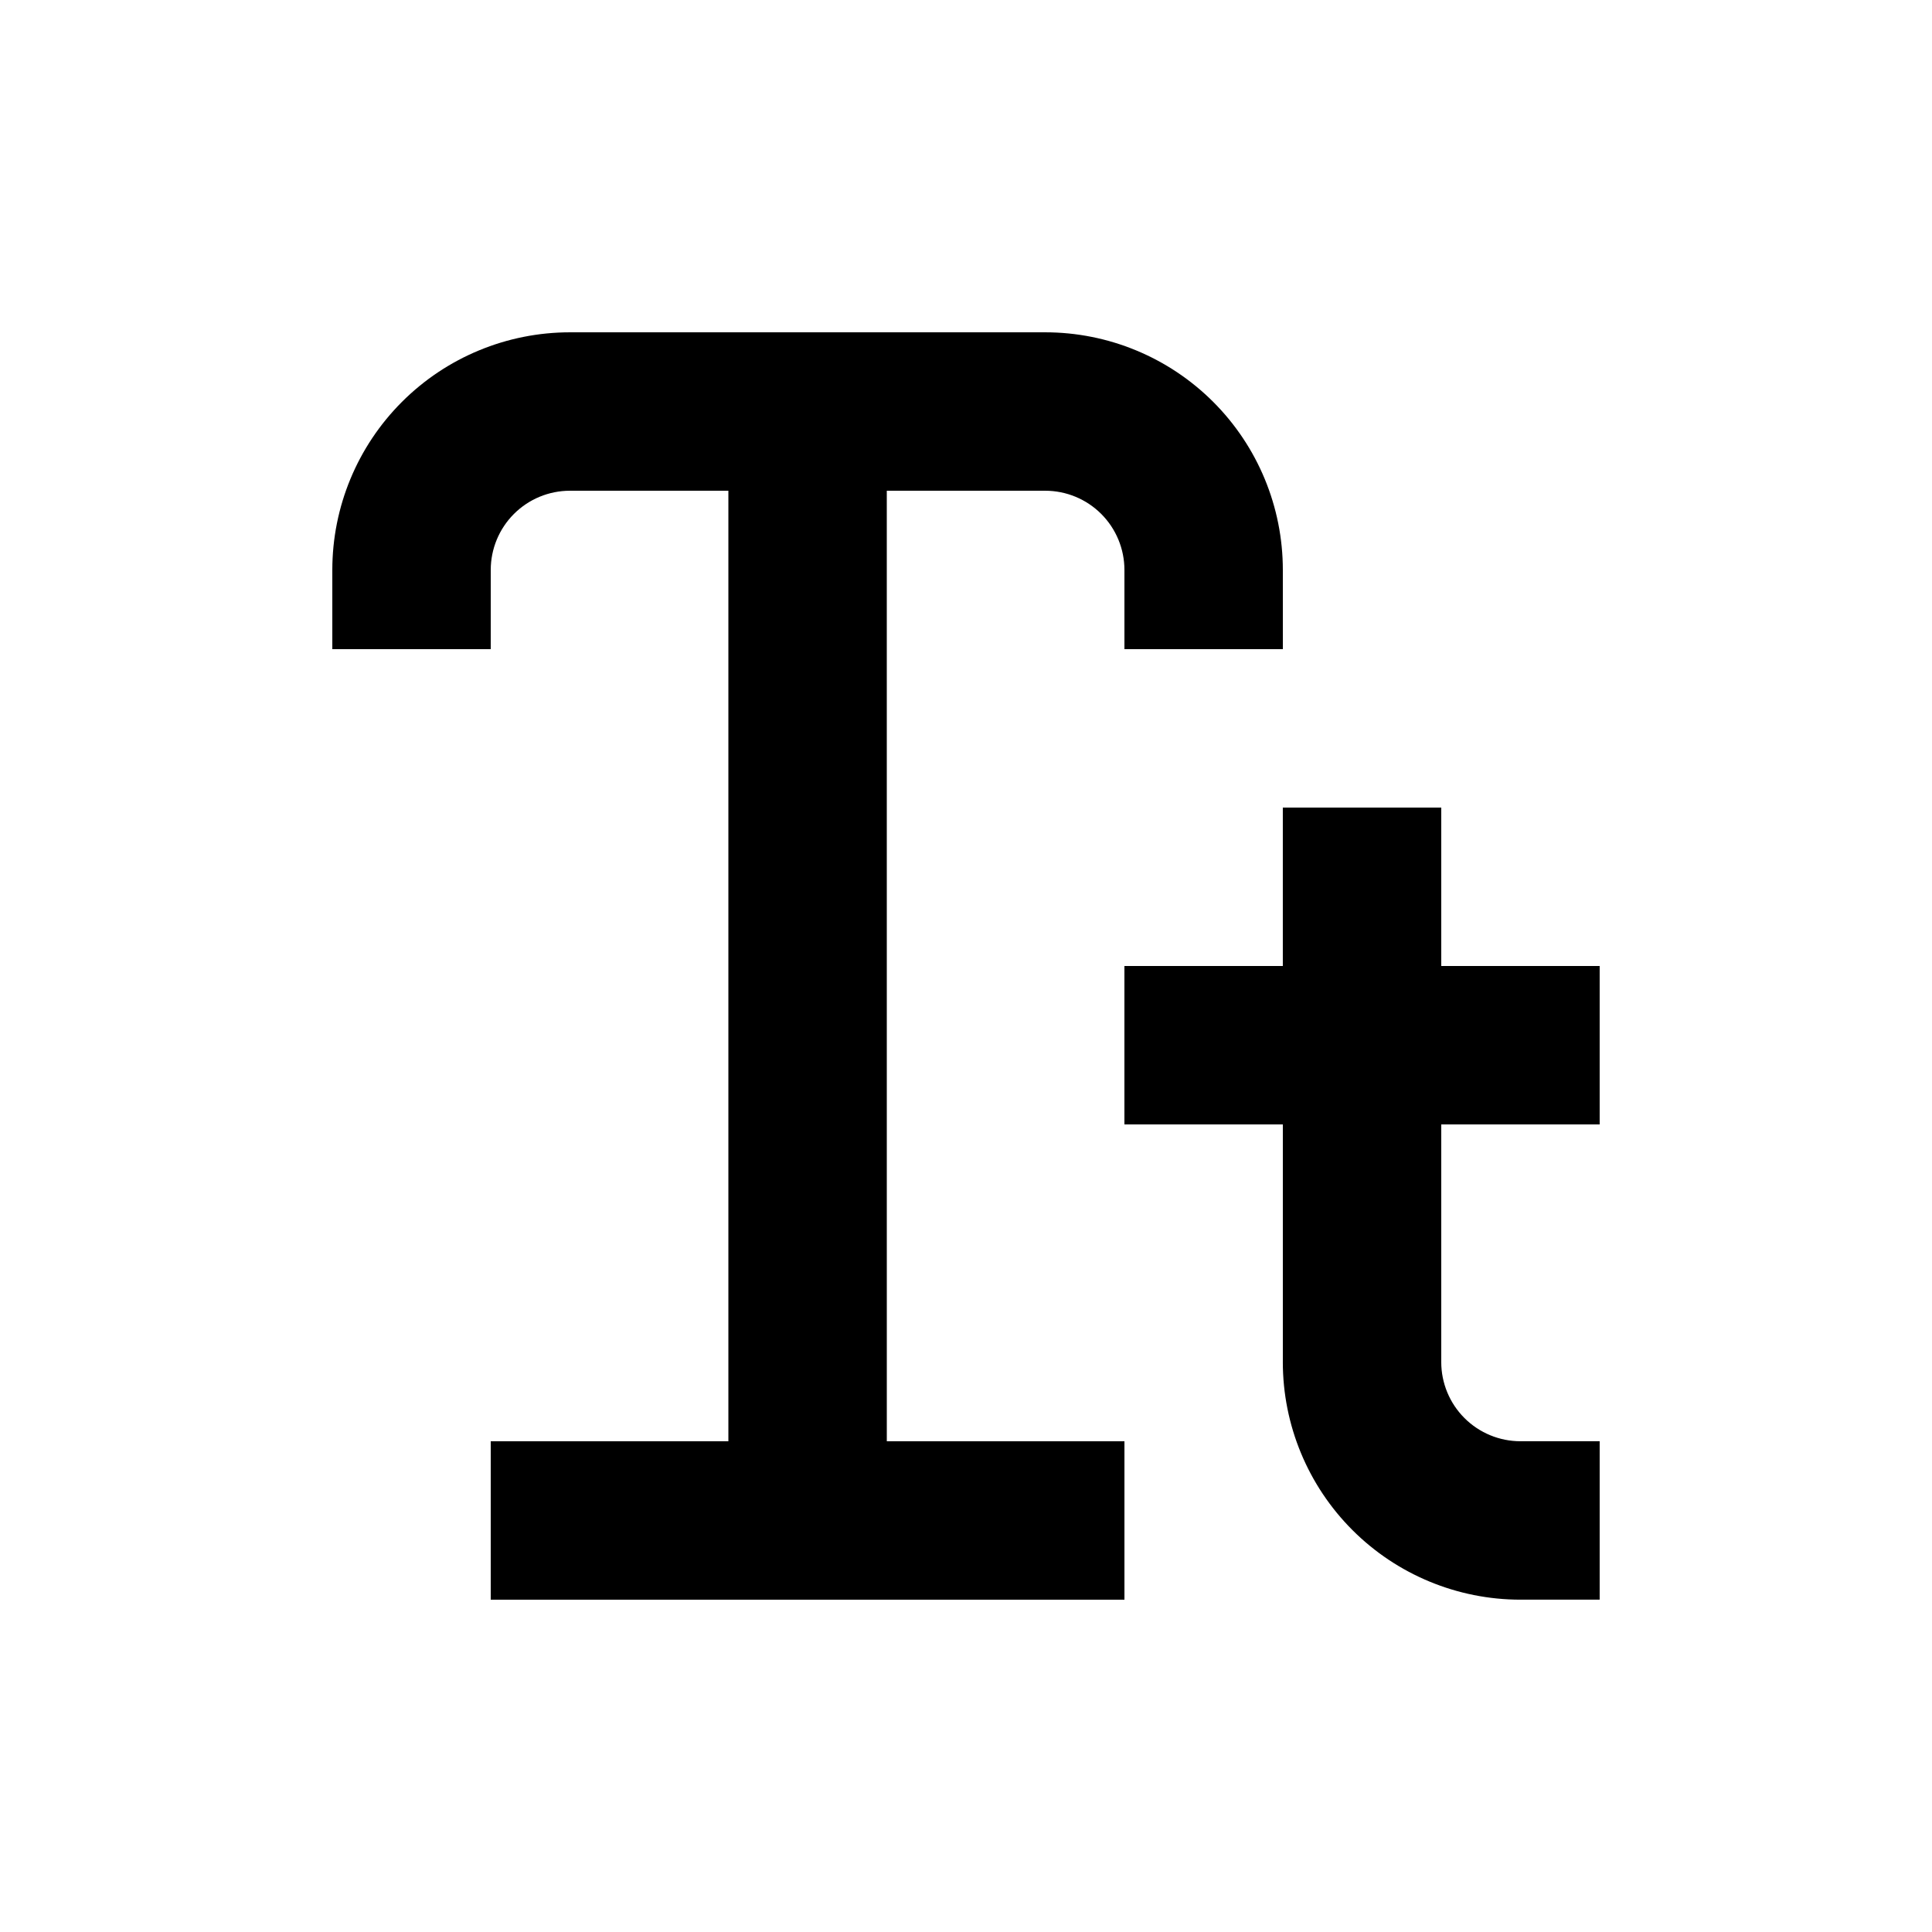 <?xml version="1.0" encoding="UTF-8"?>
<!-- Uploaded to: SVG Find, www.svgrepo.com, Generator: SVG Find Mixer Tools -->
<svg fill="#000000" width="800px" height="800px" version="1.1" viewBox="144 144 512 512" xmlns="http://www.w3.org/2000/svg">
 <g>
  <path d="m379.01 274.05h41.984c5.566 0 10.906 2.211 14.844 6.148 3.934 3.938 6.148 9.277 6.148 14.844v20.992h41.984l-0.004-20.992c0-16.703-6.633-32.723-18.445-44.531-11.809-11.812-27.828-18.445-44.527-18.445h-125.95c-16.703 0-32.723 6.633-44.531 18.445-11.812 11.809-18.445 27.828-18.445 44.531v20.992h41.984v-20.992c0-5.566 2.211-10.906 6.148-14.844s9.277-6.148 14.844-6.148h41.984v251.9h-62.977v41.984h167.94v-41.984h-62.977z"/>
  <path d="m567.93 441.98v-41.984h-41.984v-41.984h-41.984v41.984h-41.98v41.984h41.984v62.977l-0.004-0.004c0 16.703 6.637 32.723 18.445 44.531 11.812 11.812 27.832 18.445 44.531 18.445h20.992v-41.984h-20.992c-5.566 0-10.906-2.211-14.844-6.148-3.934-3.934-6.148-9.273-6.148-14.844v-62.973z"/>
 </g>
</svg>